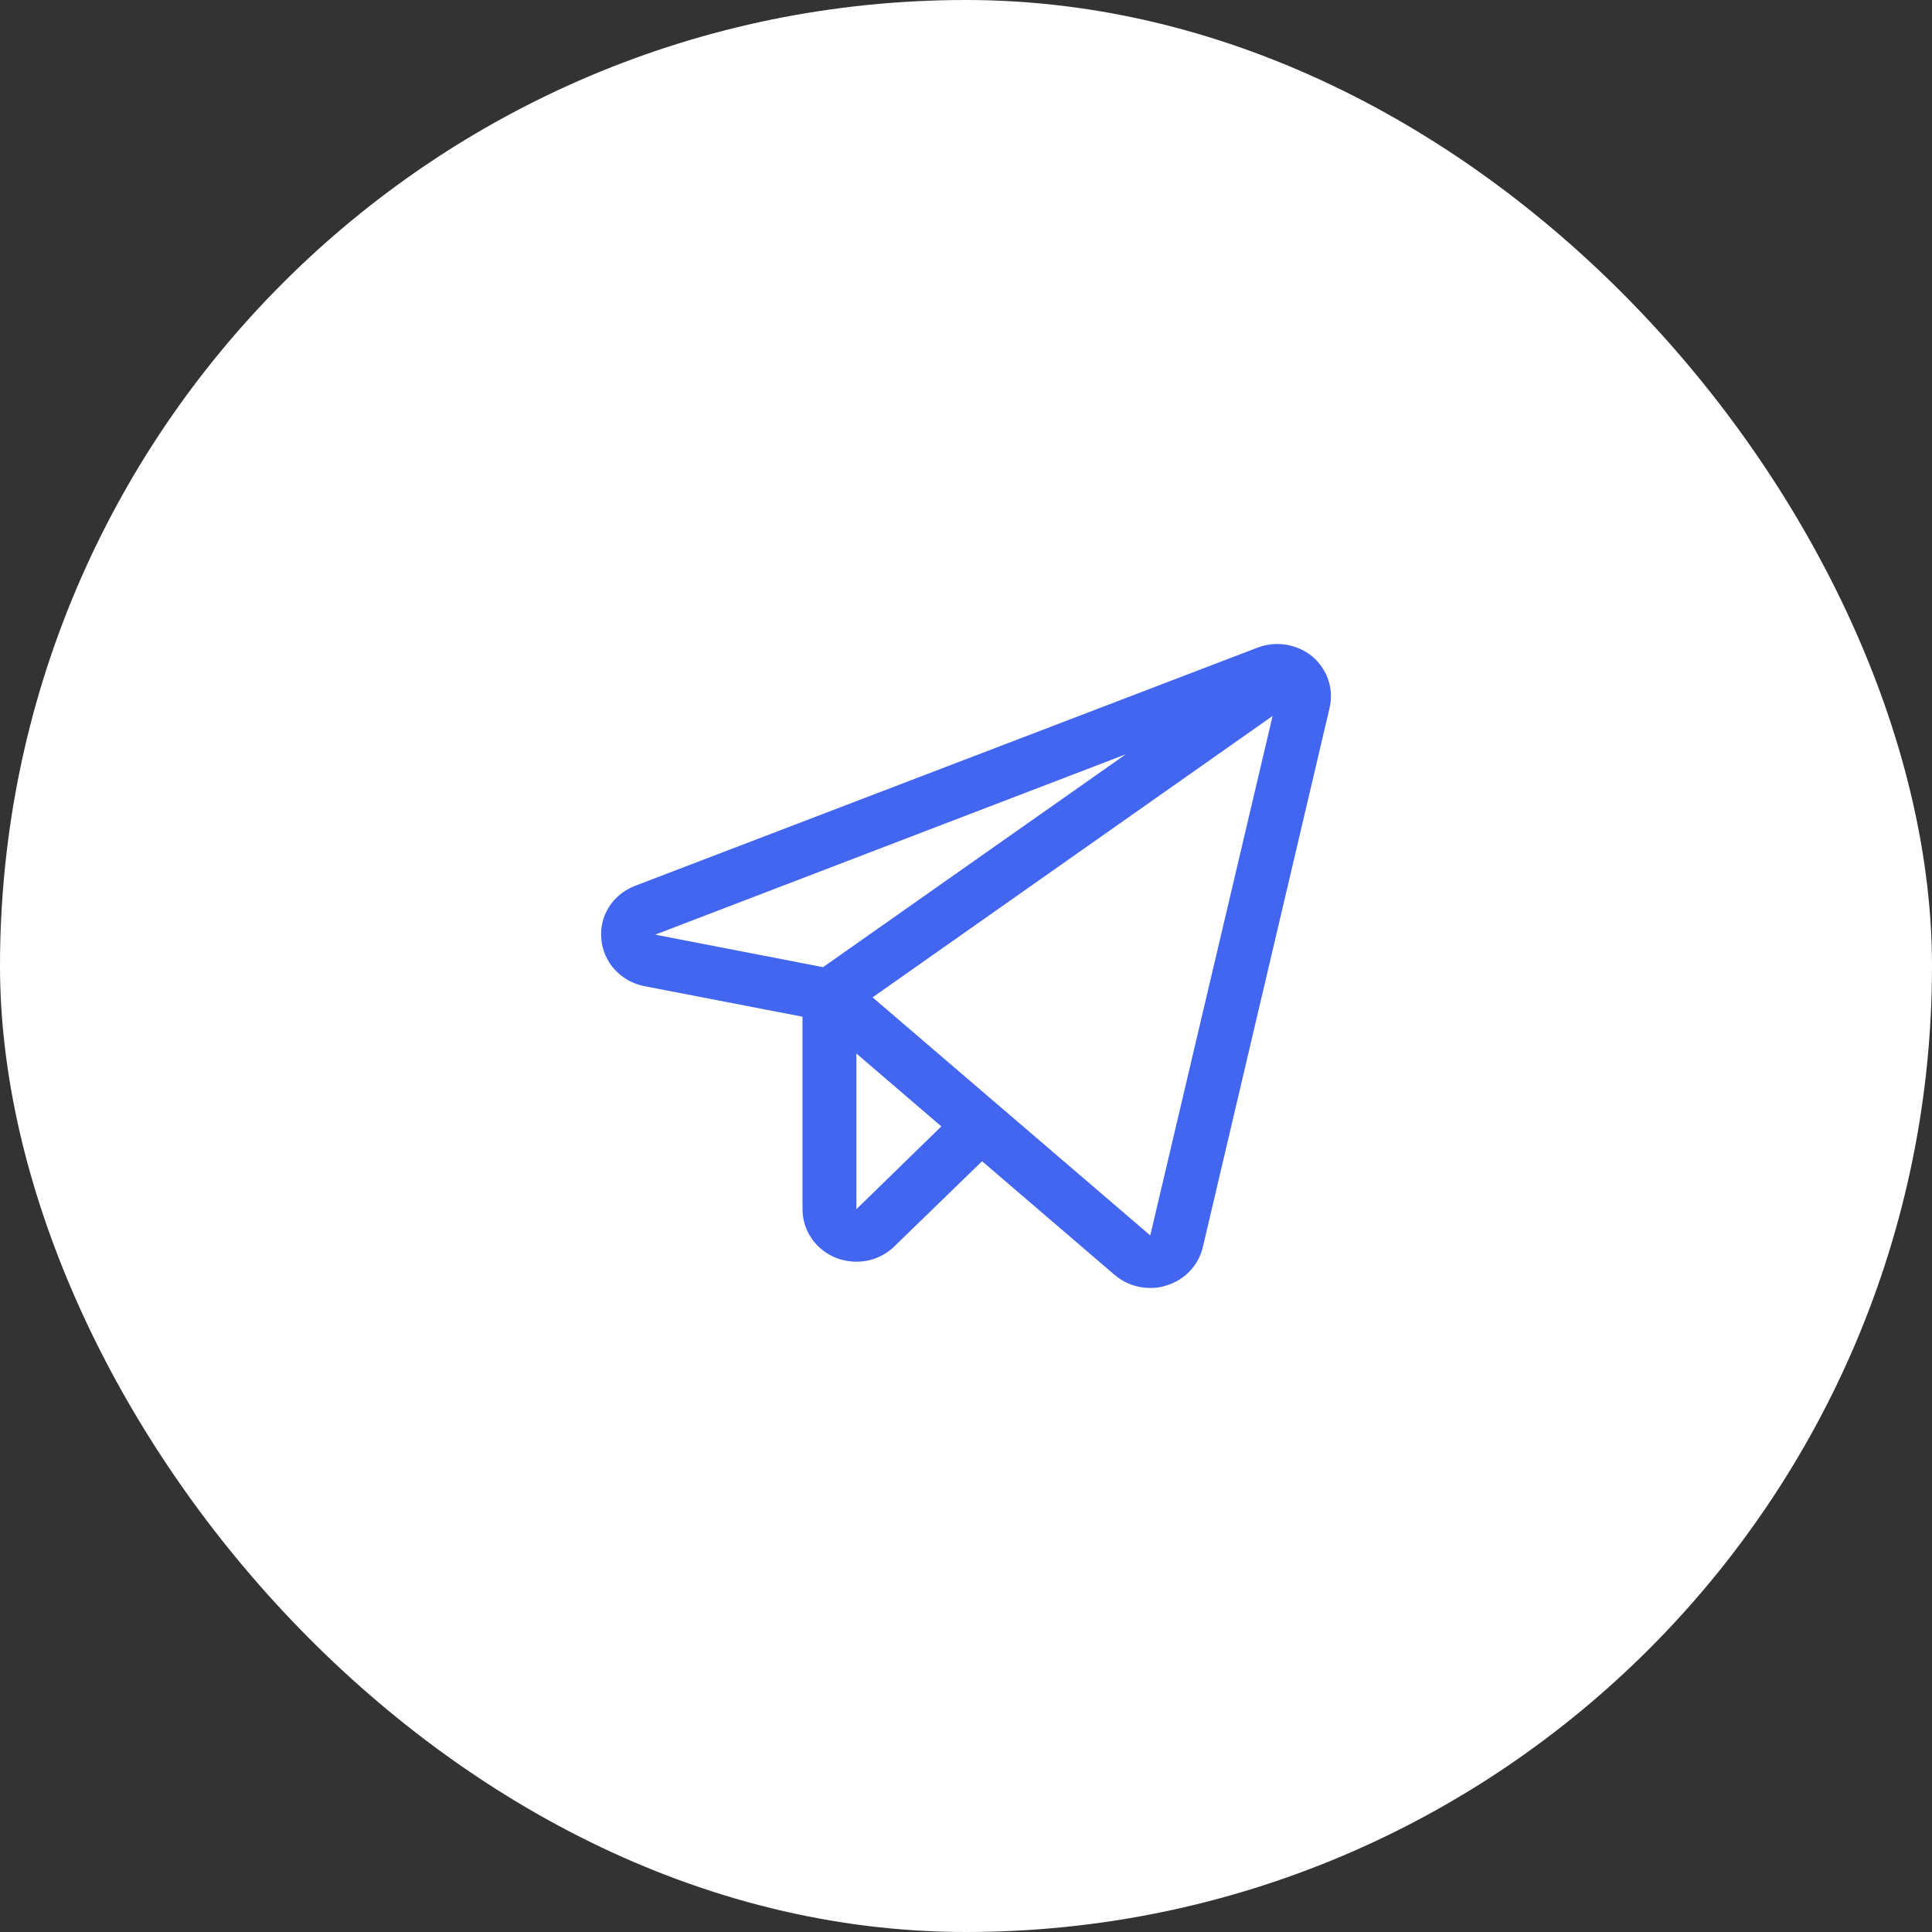 <svg width="40" height="40" viewBox="0 0 40 40" fill="none" xmlns="http://www.w3.org/2000/svg">
<rect x="0" y="0" width="40" height="40" fill="#333333" stroke="none"/>
<rect width="40" height="40" rx="20" fill="white"/>
<path d="M27.171 13.592C27.016 13.465 26.828 13.38 26.628 13.348C26.428 13.315 26.222 13.337 26.034 13.409L13.154 18.338C12.928 18.422 12.737 18.576 12.61 18.776C12.482 18.976 12.426 19.212 12.45 19.446C12.47 19.68 12.569 19.902 12.73 20.077C12.891 20.252 13.106 20.372 13.343 20.418L16.615 21.05V25.035C16.615 25.25 16.68 25.461 16.803 25.64C16.926 25.819 17.101 25.959 17.305 26.041C17.441 26.094 17.585 26.121 17.731 26.122C17.878 26.123 18.023 26.095 18.158 26.04C18.294 25.985 18.416 25.904 18.519 25.803L20.333 24.042L23.075 26.394C23.278 26.568 23.538 26.665 23.808 26.666C23.927 26.669 24.045 26.65 24.157 26.612C24.341 26.555 24.507 26.452 24.637 26.314C24.768 26.176 24.86 26.006 24.903 25.823L27.527 14.66C27.572 14.467 27.564 14.266 27.501 14.078C27.438 13.89 27.324 13.722 27.171 13.592ZM17.04 20.024L13.566 19.351L23.306 15.618L17.04 20.024ZM17.731 25.035V21.812L19.489 23.321L17.731 25.035ZM23.815 25.578L18.066 20.649L26.348 14.823L23.815 25.578Z" fill="#4366F1"/>
</svg>
